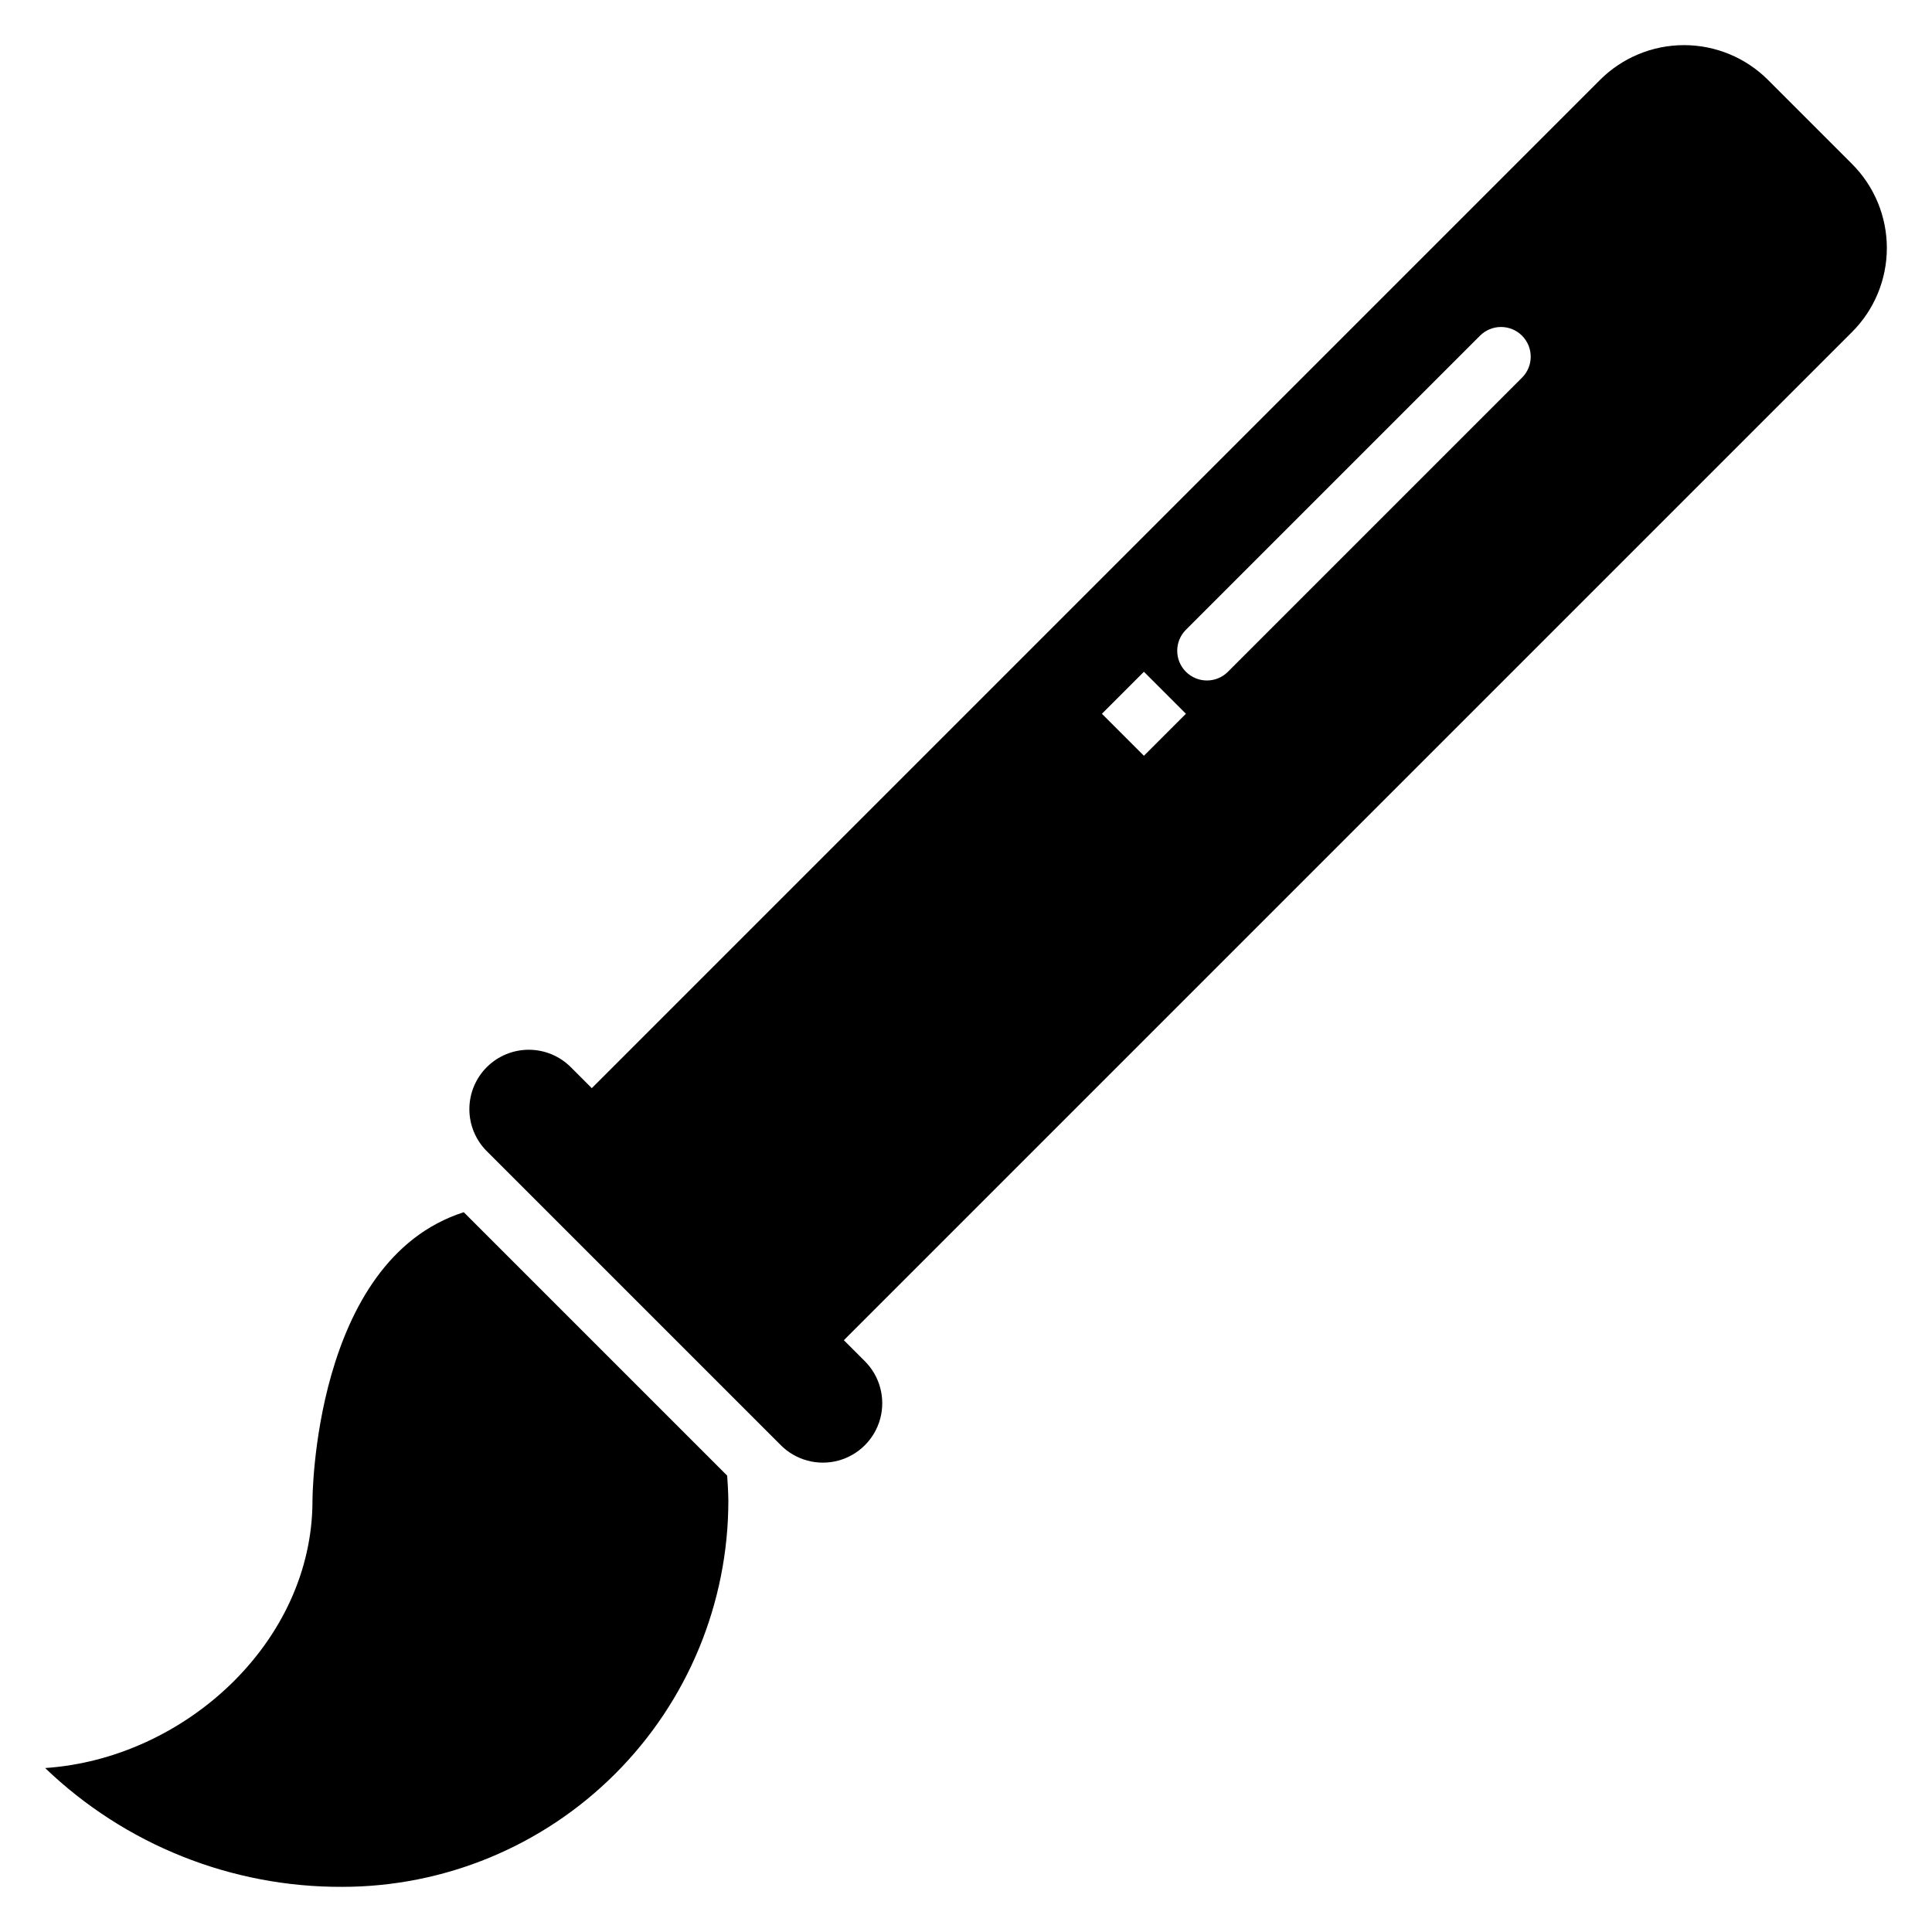 <?xml version="1.0" encoding="UTF-8"?>
<!-- Uploaded to: SVG Repo, www.svgrepo.com, Generator: SVG Repo Mixer Tools -->
<svg fill="#000000" width="800px" height="800px" version="1.1" viewBox="144 144 512 512" xmlns="http://www.w3.org/2000/svg">
 <g>
  <path d="m266.9 465.25c-40.062 12.832-40.09 76.449-40.09 76.449 0 37.52-33.949 68.387-70.848 70.848 21.156 20.32 49.387 31.613 78.723 31.488 27.141 0 53.168-10.781 72.359-29.973 19.195-19.191 29.977-45.223 29.977-72.363 0 0-0.004-2.531-0.316-6.644z"/>
  <path d="m634.81 187.45-22.266-22.266c-5.906-5.902-13.914-9.223-22.266-9.223-8.352 0-16.359 3.32-22.266 9.223l-267.18 267.19-5.566-5.566c-2.953-2.953-6.957-4.613-11.133-4.613-4.176 0-8.18 1.66-11.133 4.613s-4.613 6.957-4.613 11.133c0 4.176 1.66 8.18 4.613 11.133l77.93 77.926c3.977 3.981 9.773 5.531 15.207 4.078 5.434-1.457 9.676-5.703 11.133-11.133 1.453-5.434-0.098-11.23-4.074-15.211l-5.566-5.566 267.18-267.18c5.906-5.906 9.223-13.914 9.223-22.266s-3.316-16.359-9.223-22.266zm-187.66 156.84-11.133-11.133 11.133-11.133 11.133 11.133zm100.19-100.19-77.93 77.93h0.004c-3.074 3.074-8.059 3.074-11.133 0-3.074-3.074-3.074-8.059 0-11.133l77.93-77.93v0.004c1.473-1.48 3.477-2.312 5.566-2.316 2.09 0 4.098 0.828 5.574 2.305 1.477 1.48 2.309 3.484 2.305 5.574 0 2.09-0.836 4.094-2.316 5.566z"/>
 </g>
</svg>